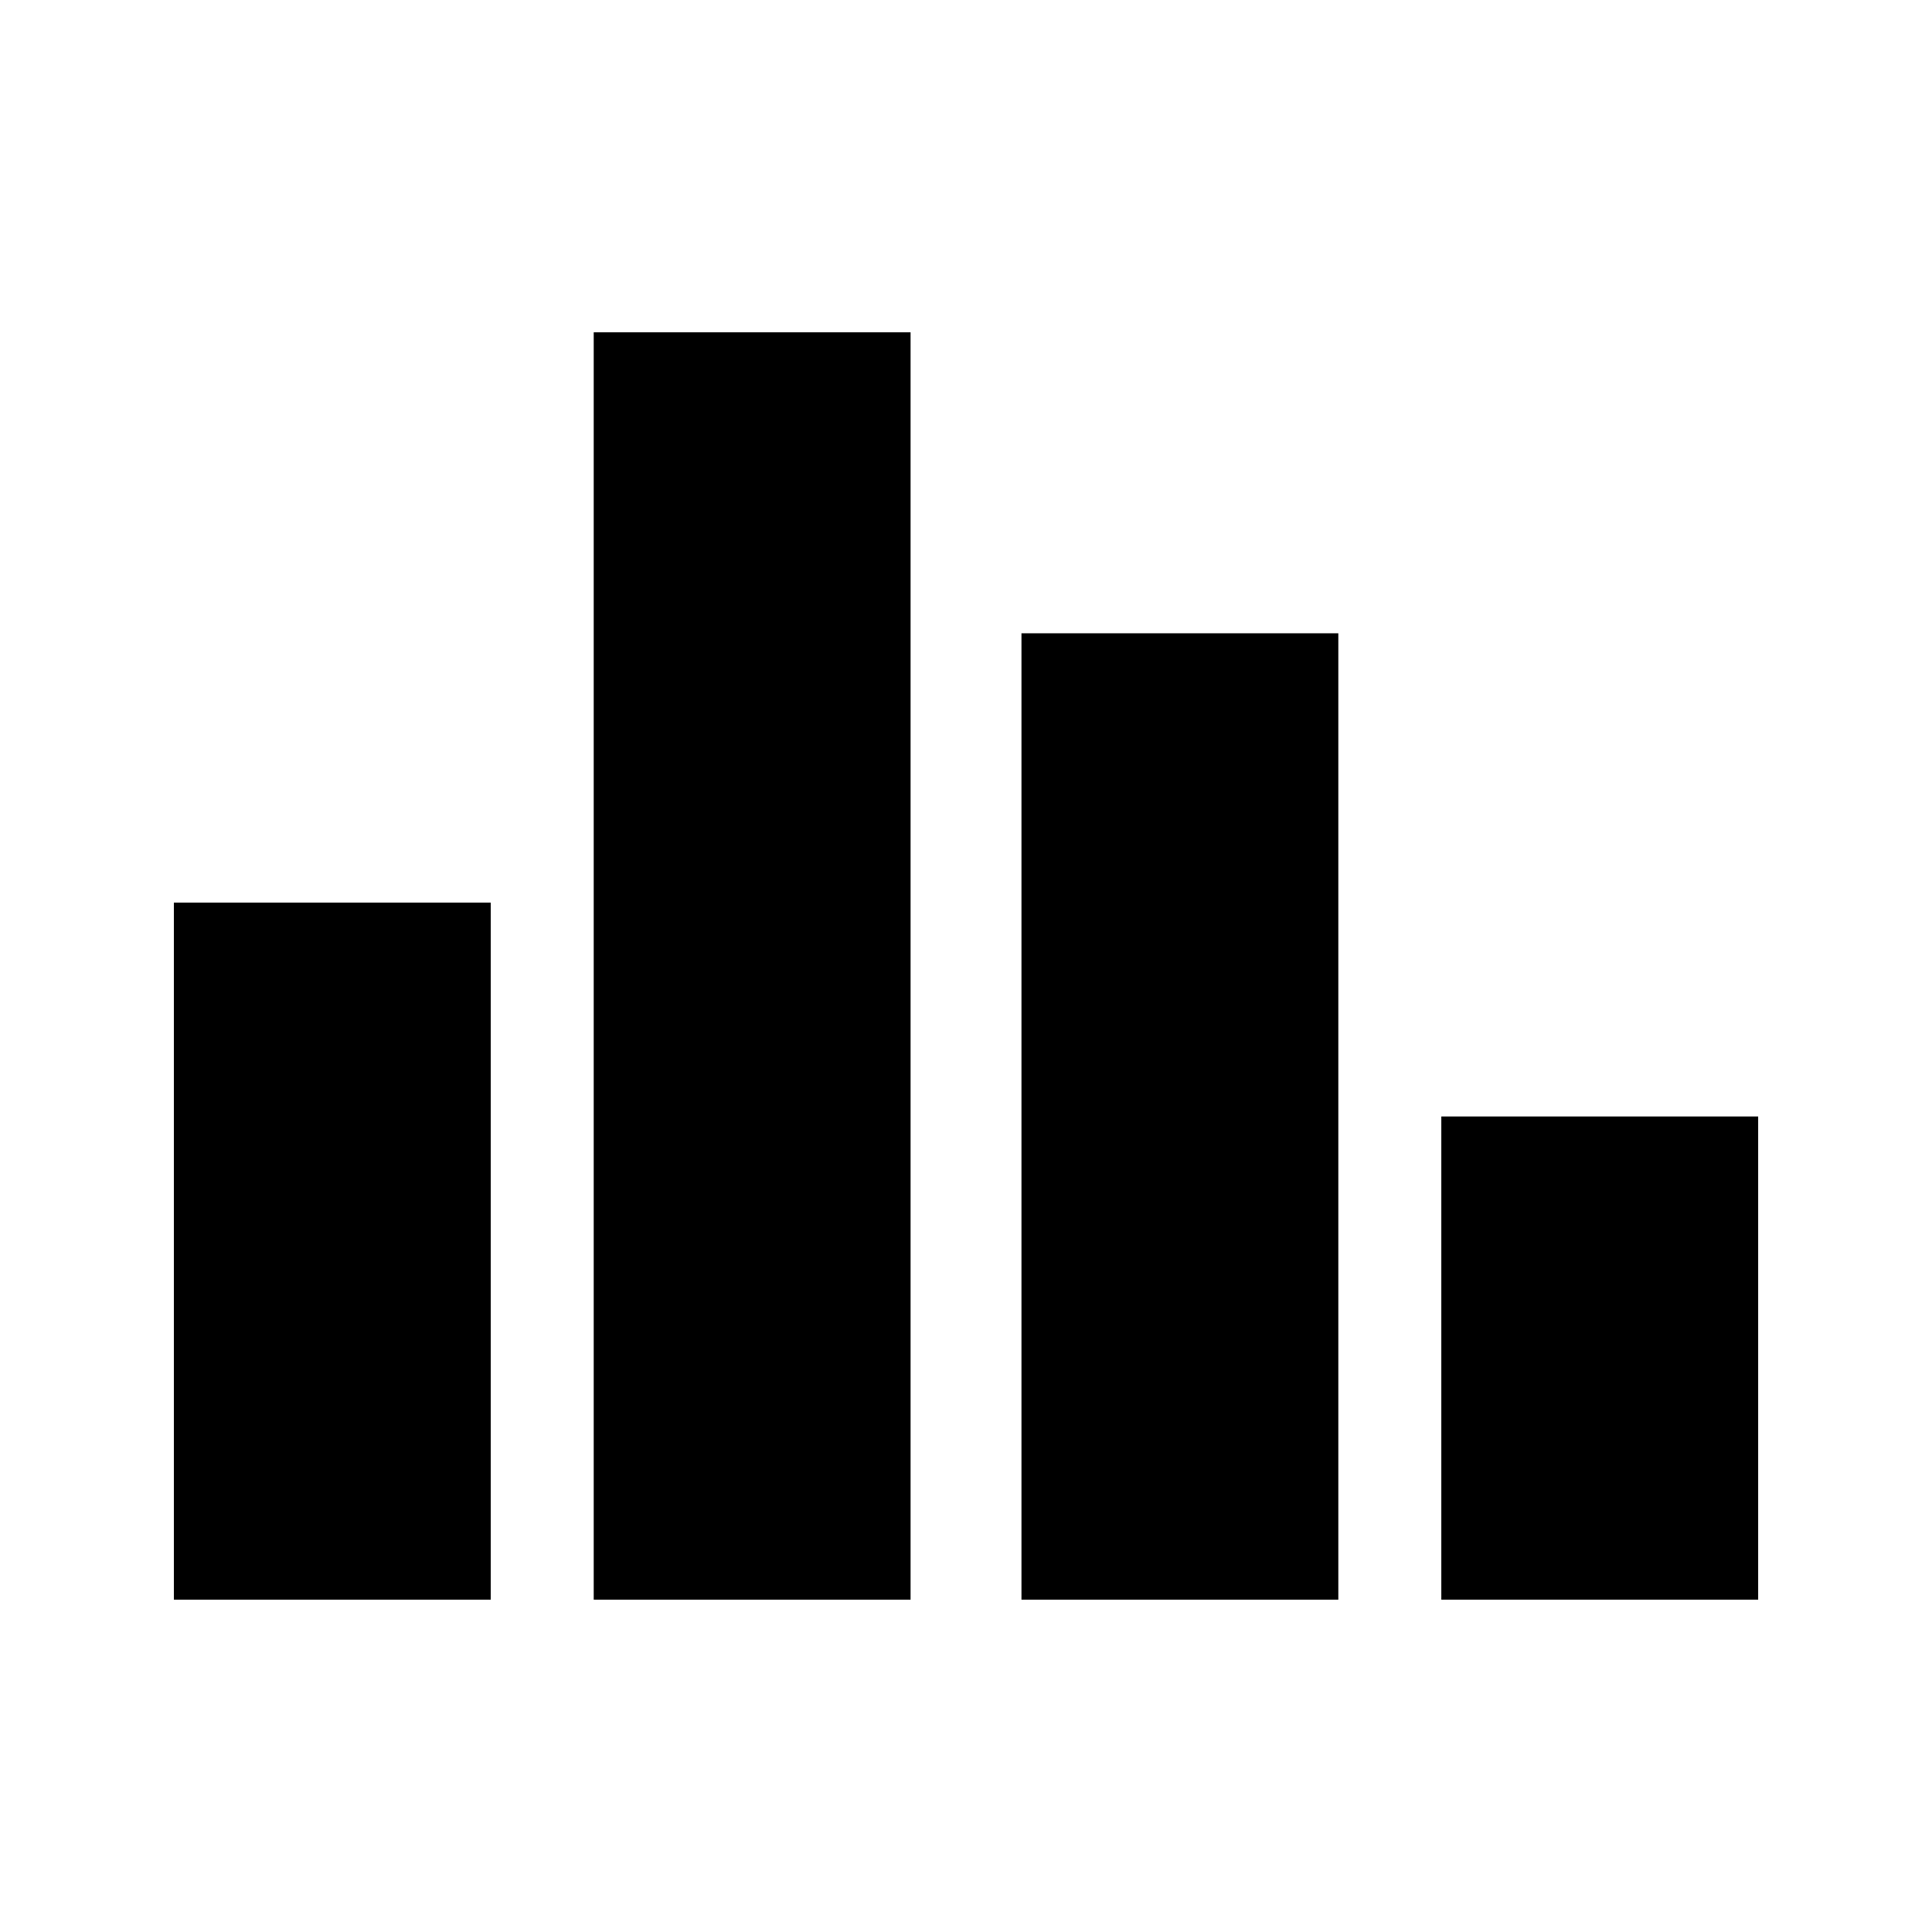 <?xml version="1.0" encoding="UTF-8"?>
<!-- Uploaded to: ICON Repo, www.iconrepo.com, Generator: ICON Repo Mixer Tools -->
<svg fill="#000000" width="800px" height="800px" version="1.1" viewBox="144 144 512 512" xmlns="http://www.w3.org/2000/svg">
 <path d="m274.05 383.2v184.73h-83.969v-184.73zm111.26-151.14v335.87h-83.969v-335.87zm113.36 79.77v256.1h-83.969v-256.1zm111.26 128.05v128.05h-83.969v-128.05z" fill-rule="evenodd"/>
</svg>